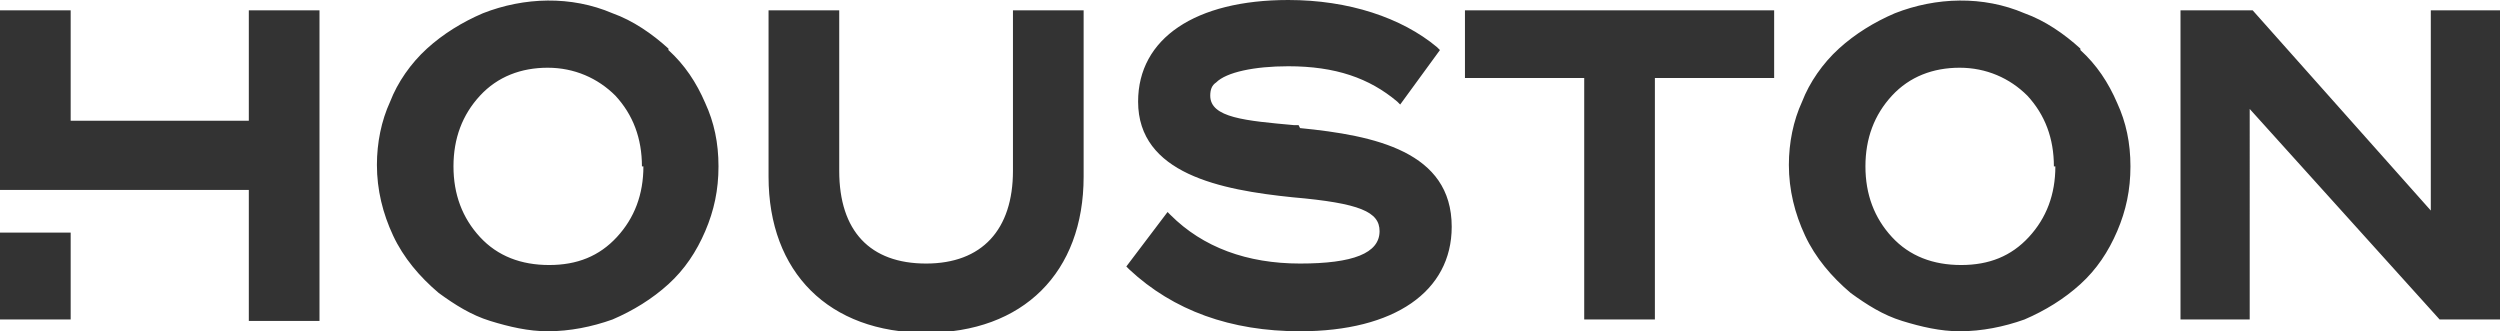 <?xml version="1.0" encoding="UTF-8"?>
<svg id="Capa_2" data-name="Capa 2" xmlns="http://www.w3.org/2000/svg" viewBox="0 0 16.98 2.25">
  <g id="Capa_1-2" data-name="Capa 1">
    <path fill="#333" d="M6.88,1.16c0,.4-.21.63-.59.63s-.59-.22-.59-.63V.07h-.48v1.13c0,.65.41,1.06,1.07,1.06s1.07-.41,1.07-1.06V.07h-.48v1.09ZM8.82.85h-.03c-.33-.03-.57-.05-.57-.2,0-.04.01-.07.04-.09.07-.07.26-.11.49-.11.32,0,.55.08.74.24l.02.02.27-.37-.02-.02C9.52.12,9.16,0,8.75,0c-.63,0-1.02.26-1.02.69,0,.49.56.6,1.05.65.46.04.59.1.59.23,0,.15-.18.22-.54.22s-.66-.11-.88-.33l-.02-.02-.28.37.02.02c.3.28.69.42,1.16.42.64,0,1.03-.27,1.03-.71,0-.51-.52-.62-1.03-.67ZM9.95.53h.81v1.64h.48V.53h.81V.07h-2.1v.46ZM16.51.07v1.36L15.3.07h-.49v2.1h.47V.74l1.29,1.43h.41V.07h-.47ZM4.54.33c-.11-.1-.24-.19-.38-.24-.28-.12-.6-.11-.88,0-.14.06-.27.14-.38.24-.11.1-.2.23-.25.36-.06.13-.09.28-.09.43,0,.17.04.33.11.48.07.15.18.28.31.39.11.08.22.15.35.19.13.04.26.07.39.07.15,0,.3-.03.44-.08.14-.06.27-.14.38-.24.11-.1.19-.22.25-.36.06-.14.09-.28.09-.44s-.03-.3-.09-.43c-.06-.14-.14-.26-.25-.36ZM4.37,1.13h0c0,.19-.06.35-.18.48-.12.13-.27.19-.46.19s-.35-.06-.47-.19c-.12-.13-.18-.29-.18-.48s.06-.35.18-.48c.12-.13.28-.19.46-.19s.34.07.46.19c.12.13.18.29.18.48ZM14.13.33c-.11-.1-.24-.19-.38-.24-.28-.12-.6-.11-.88,0-.14.06-.27.14-.38.24-.11.1-.2.23-.25.36-.06.13-.09.28-.09.43,0,.17.04.33.11.48.07.15.18.28.31.39.11.08.22.15.35.19.13.04.26.07.39.07.15,0,.3-.03.44-.08.14-.06.27-.14.38-.24.11-.1.19-.22.25-.36.06-.14.09-.28.09-.44s-.03-.3-.09-.43c-.06-.14-.14-.26-.25-.36ZM13.96,1.13h0c0,.19-.06.35-.18.48-.12.13-.27.19-.46.19s-.35-.06-.47-.19c-.12-.13-.18-.29-.18-.48s.06-.35.18-.48c.12-.13.28-.19.46-.19s.34.07.46.19c.12.13.18.29.18.48ZM0,2.17h.48v-.59h-.48v.59ZM1.69.82H.48V.07h-.48v1.22h1.69v.89h.48V.07h-.48v.75Z"/>
  </g>
</svg>
